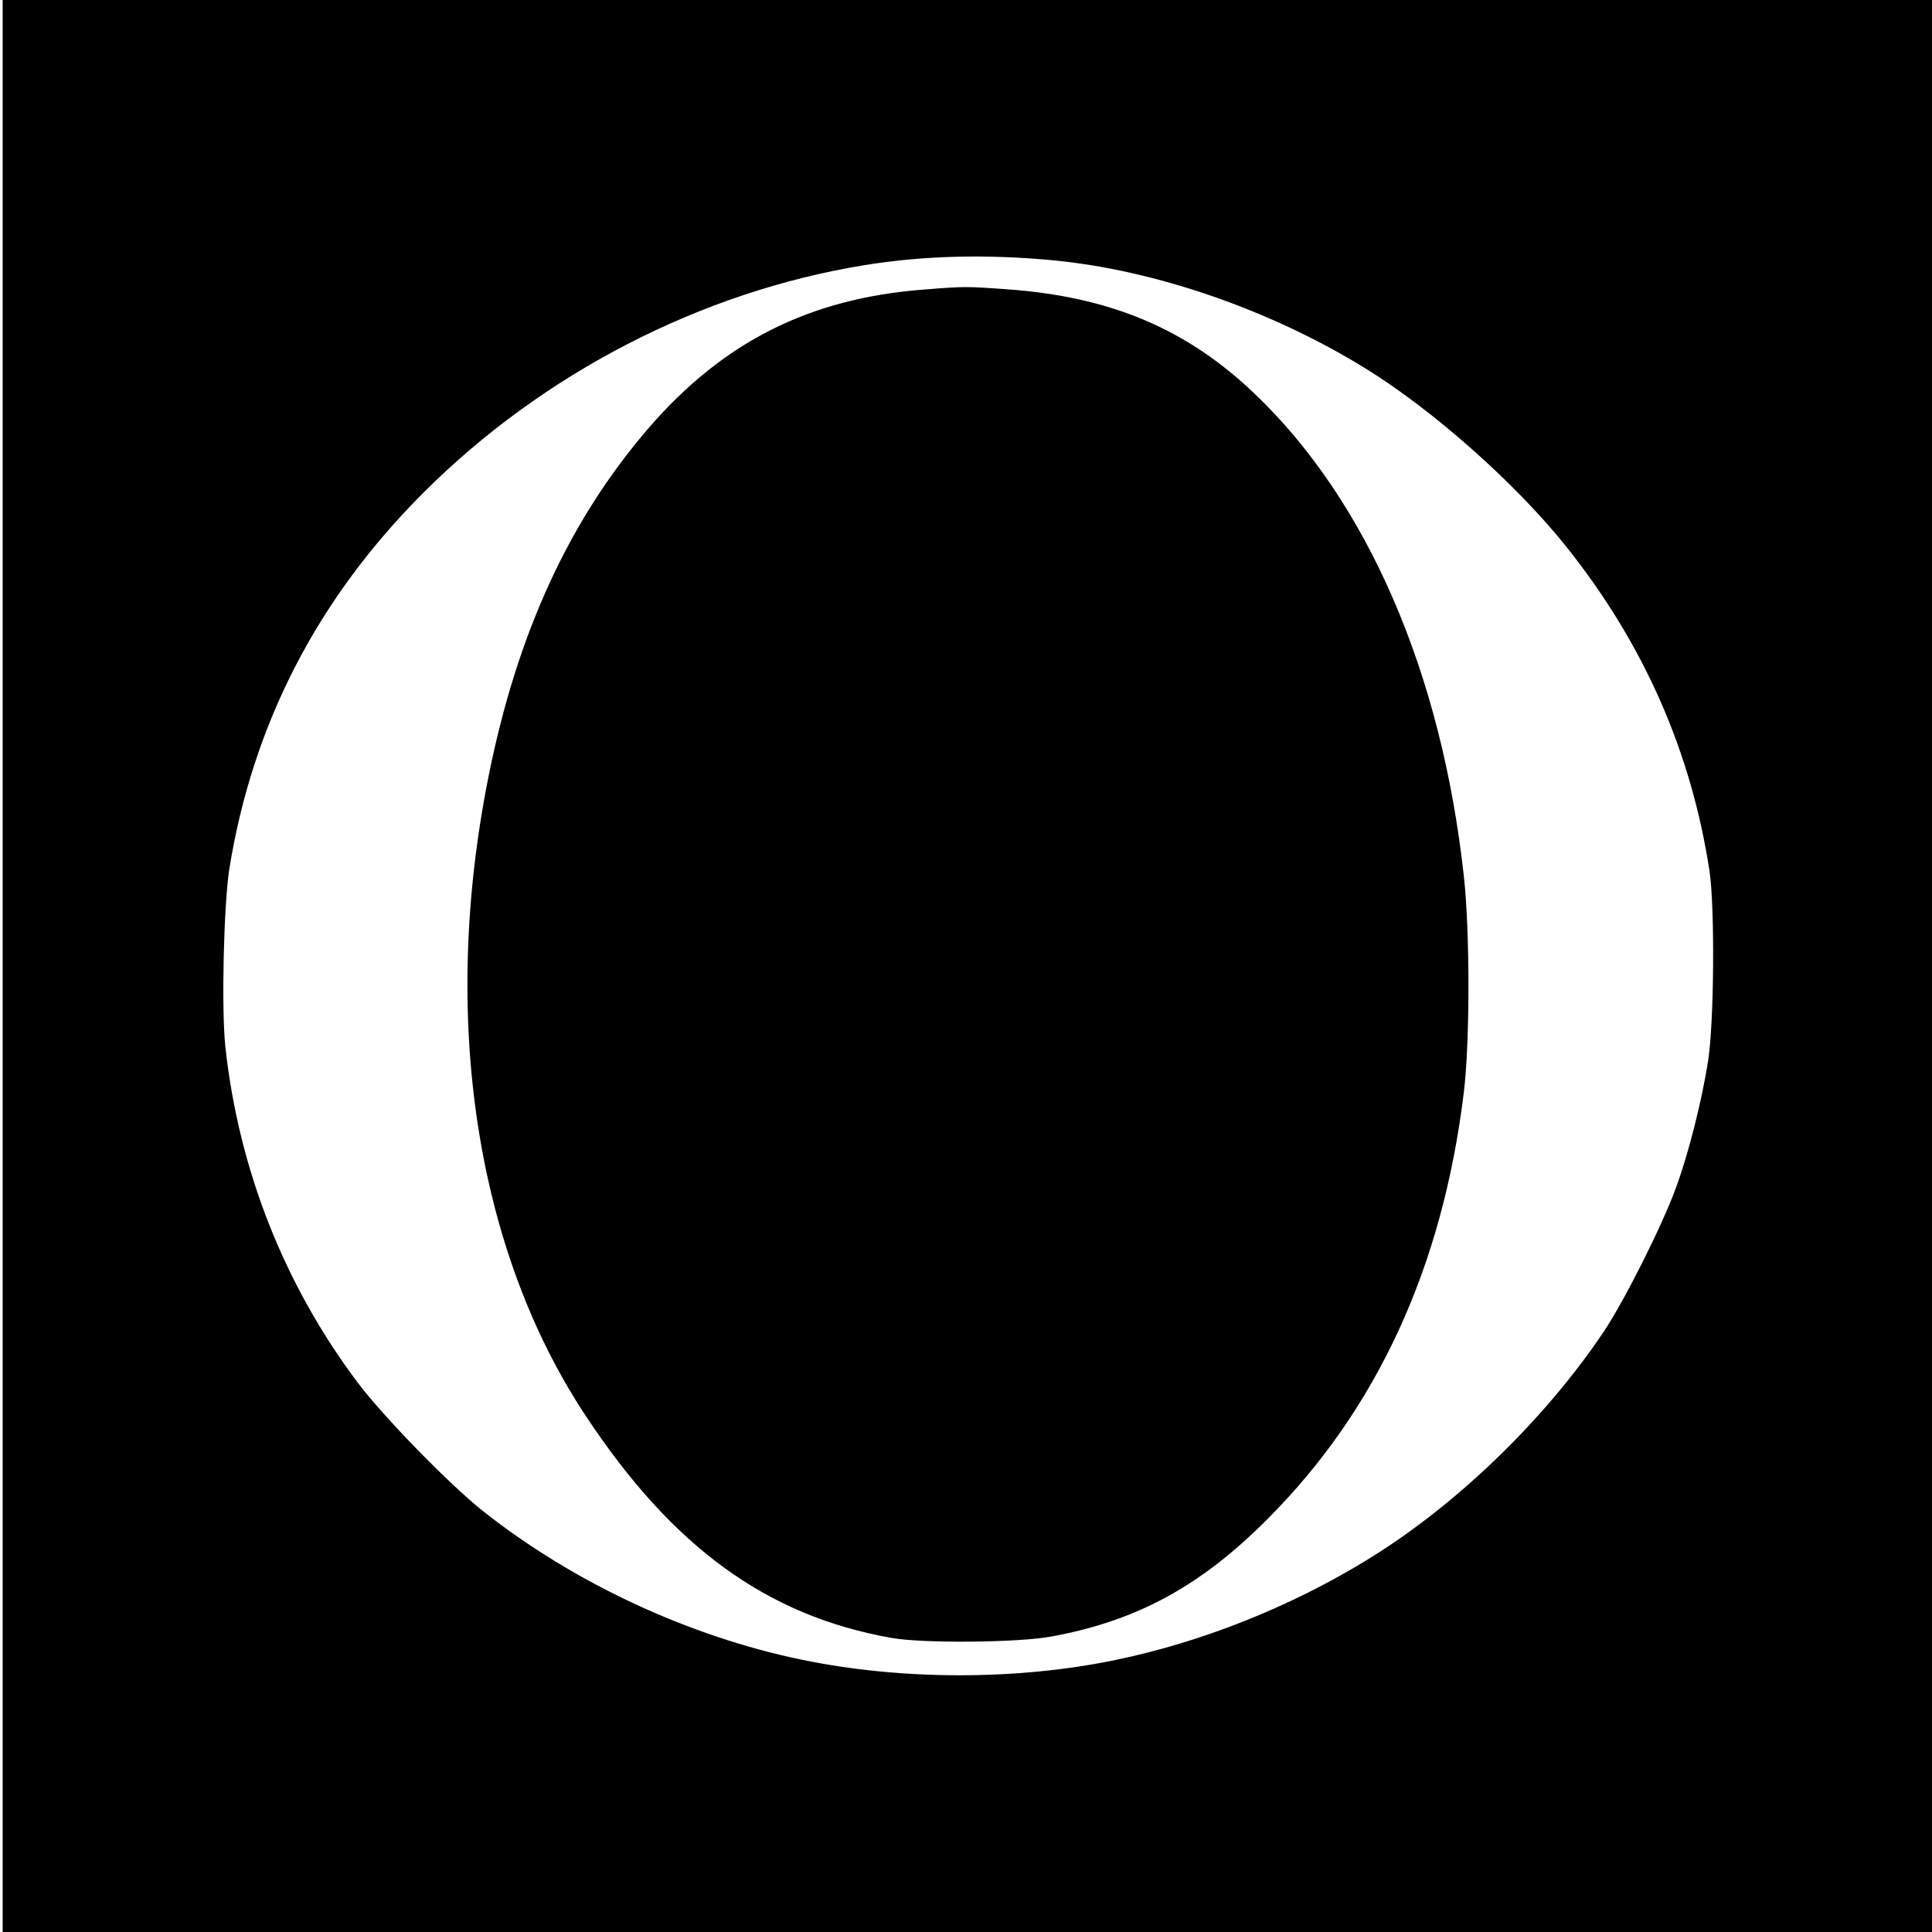 <?xml version="1.0" standalone="no"?>
<!DOCTYPE svg PUBLIC "-//W3C//DTD SVG 20010904//EN"
 "http://www.w3.org/TR/2001/REC-SVG-20010904/DTD/svg10.dtd">
<svg version="1.0" xmlns="http://www.w3.org/2000/svg"
 width="728pt" height="728pt" viewBox="0 0 728 728"
 preserveAspectRatio="xMidYMid meet">
<g transform="translate(0,728) scale(0.1,-0.1)"
fill="#000000" stroke="none">
<path d="M10 3640 l0 -3640 3635 0 3635 0 0 3640 0 3640 -3635 0 -3635 0 0
-3640z m3960 2659 c383 -37 815 -186 1170 -404 258 -158 573 -438 762 -675
293 -367 472 -775 540 -1225 20 -140 17 -570 -6 -715 -23 -146 -74 -350 -121
-476 -52 -143 -193 -423 -270 -539 -226 -338 -566 -665 -904 -869 -286 -174
-618 -305 -938 -371 -371 -77 -805 -77 -1182 1 -426 88 -860 290 -1201 560
-127 101 -374 354 -472 484 -278 370 -449 805 -499 1267 -15 145 -6 532 15
668 87 544 332 1020 733 1420 450 449 1045 756 1661 856 224 36 458 42 712 18z"/>
<path d="M3482 6189 c-431 -33 -756 -196 -1038 -522 -299 -347 -495 -773 -603
-1312 -182 -908 -49 -1783 366 -2410 328 -496 683 -754 1153 -837 118 -21 481
-18 605 6 319 59 559 189 810 441 414 414 661 951 741 1610 23 191 23 604 0
813 -84 768 -364 1414 -789 1819 -256 244 -542 365 -933 393 -152 11 -162 11
-312 -1z"/>
</g>
</svg>

